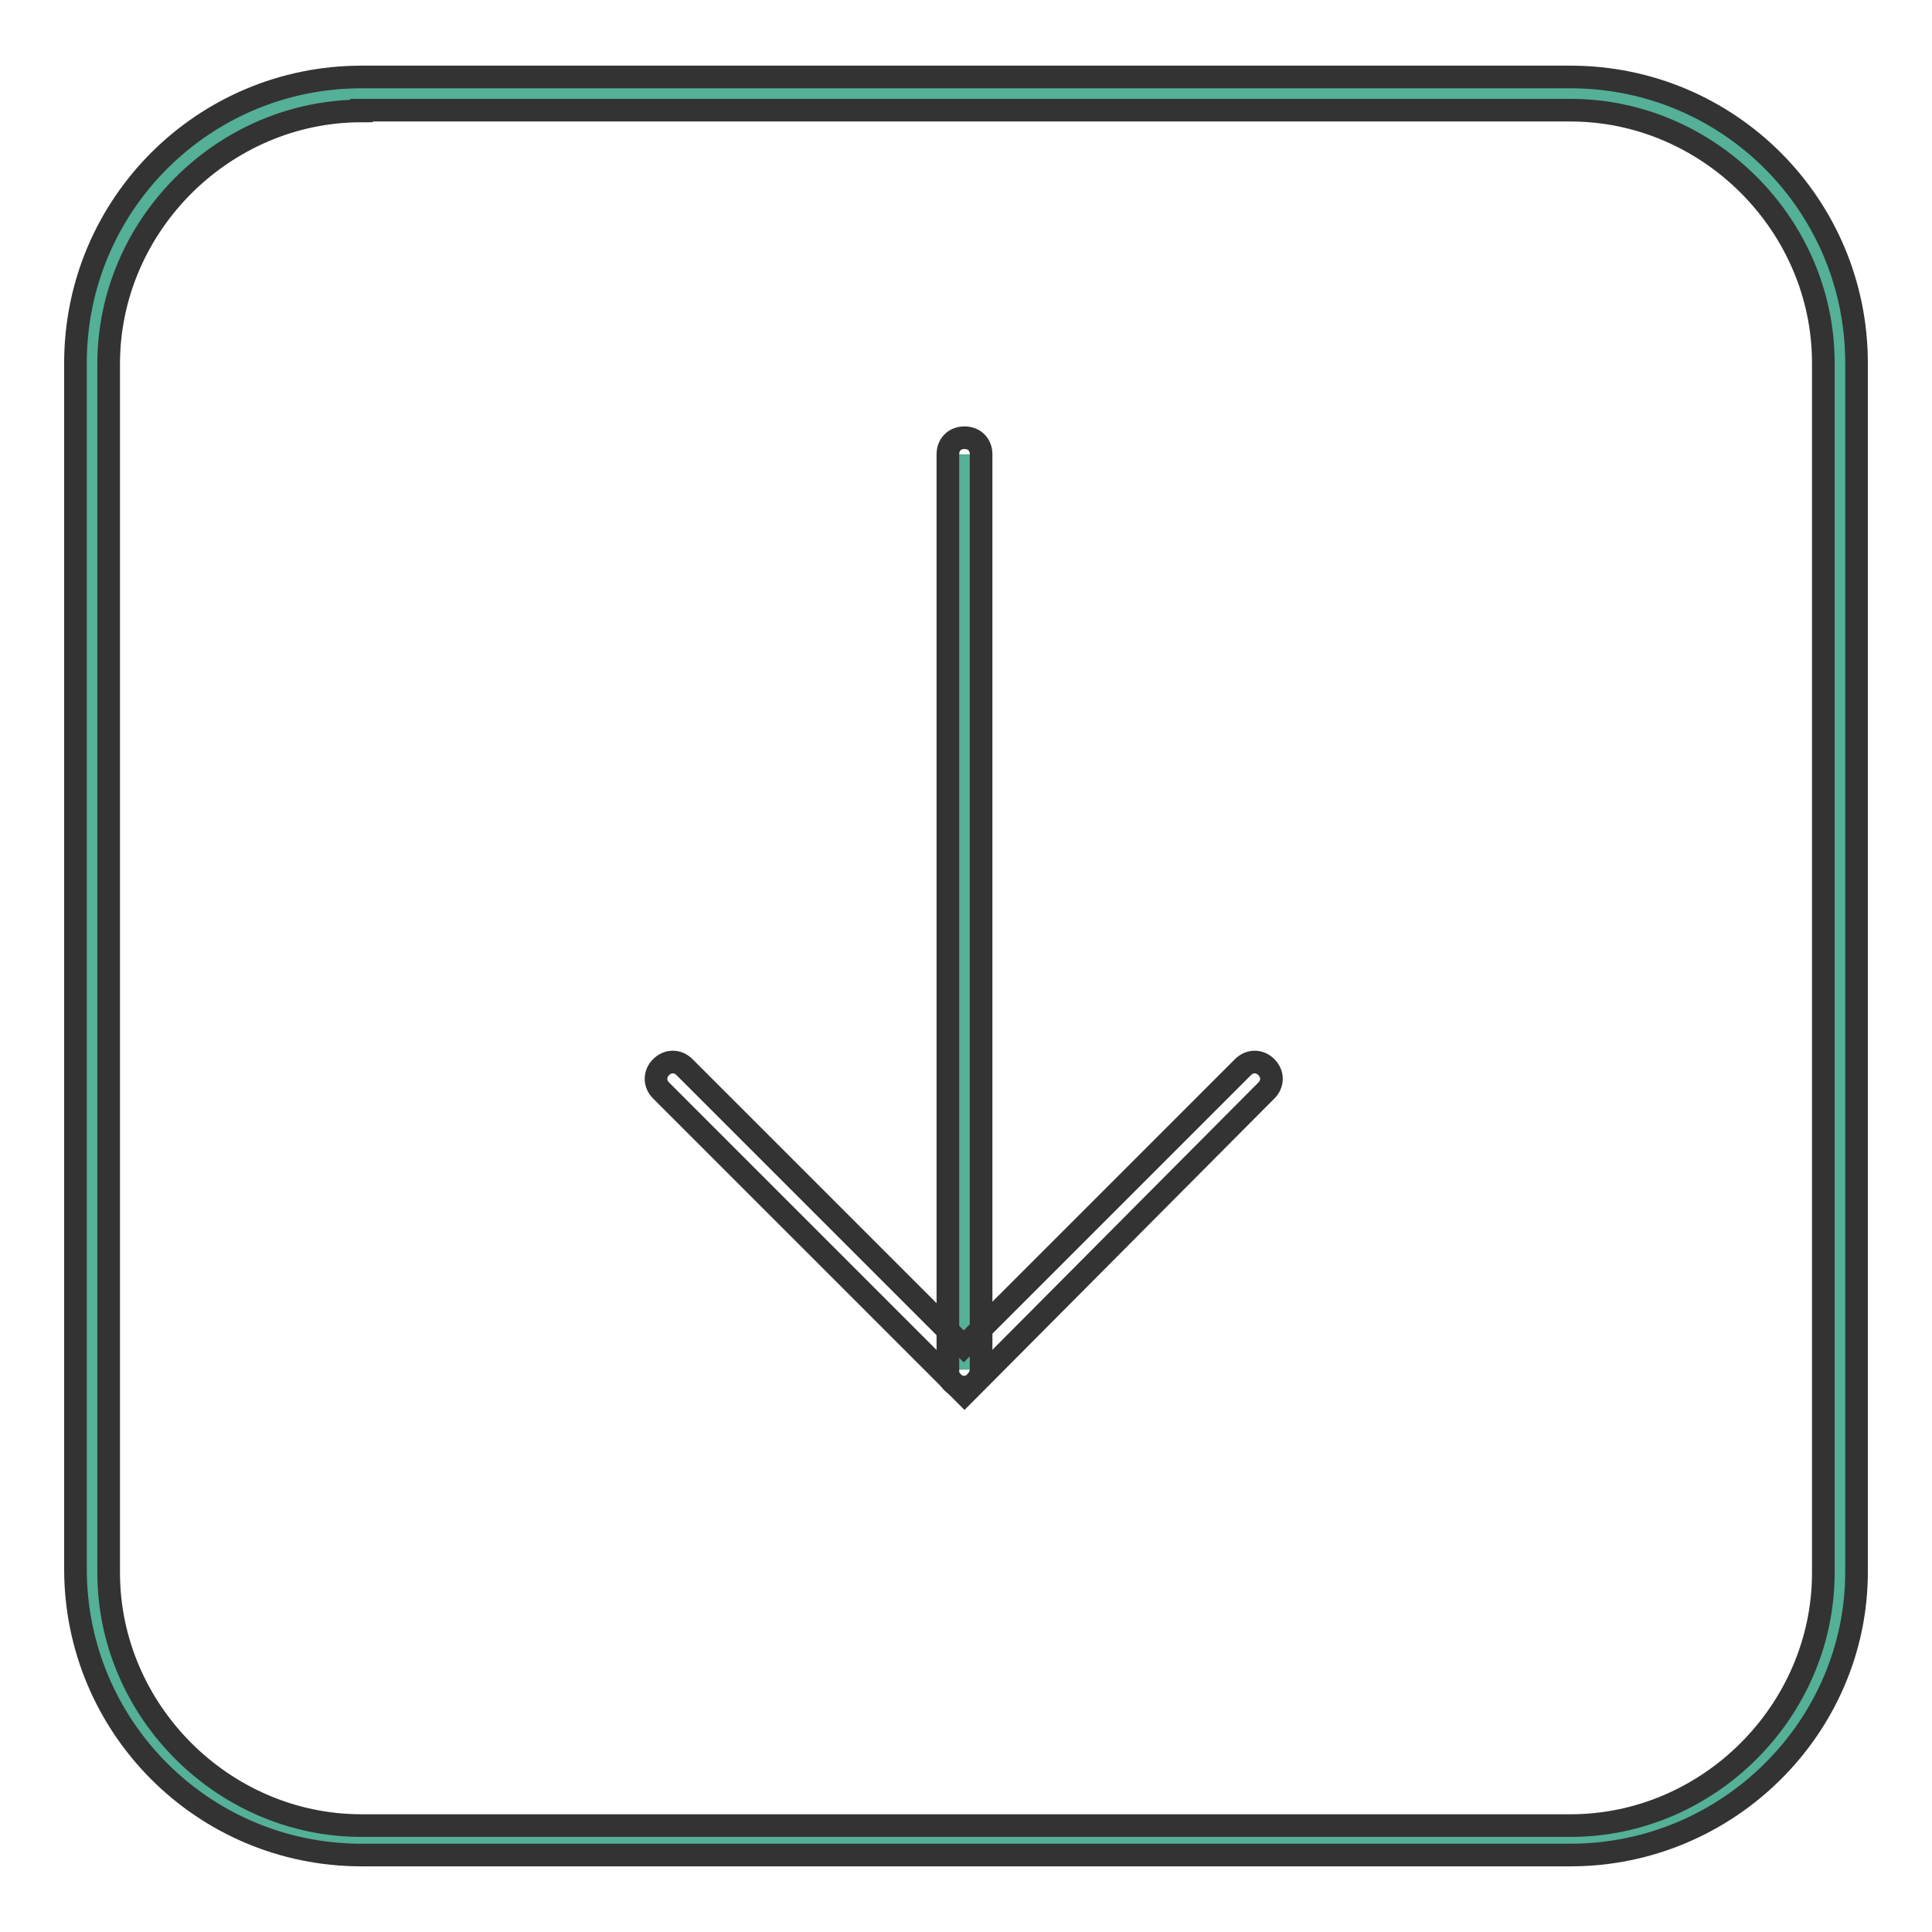 <?xml version="1.0" encoding="utf-8"?>
<!-- Svg Vector Icons : http://www.onlinewebfonts.com/icon -->
<!DOCTYPE svg PUBLIC "-//W3C//DTD SVG 1.1//EN" "http://www.w3.org/Graphics/SVG/1.1/DTD/svg11.dtd">
<svg version="1.1" xmlns="http://www.w3.org/2000/svg" xmlns:xlink="http://www.w3.org/1999/xlink" x="0px" y="0px" viewBox="0 0 256 256" enable-background="new 0 0 256 256" xml:space="preserve">
<g> <path stroke-width="3" fill-opacity="0" stroke="#54b097"  d="M47.9,243.5h160.2c19.6,0,35.7-16.1,35.7-35.7V48.1c0-19.6-16.1-35.7-35.7-35.7H47.9 c-19.6,0-35.7,16.1-35.7,35.7v160.2C12.2,227.5,28.3,243.5,47.9,243.5z"/> <path stroke-width="3" fill-opacity="0" stroke="#333333"  d="M208.1,245.8H47.9c-21,0-37.9-17-37.9-37.9V48.1c0-21,17-37.9,37.9-37.9h160.2c21,0,37.9,17,37.9,37.9 v160.2C246,228.8,229,245.8,208.1,245.8z M47.9,14.7c-18.3,0-33.5,15.2-33.5,33.5v160.2c0,18.3,15.2,33.5,33.5,33.5h160.2 c18.3,0,33.5-15.2,33.5-33.5V48.1c0-18.3-15.2-33.5-33.5-33.5H47.9z"/> <path stroke-width="3" fill-opacity="0" stroke="#54b097"  d="M127.8,60.2v121.3"/> <path stroke-width="3" fill-opacity="0" stroke="#333333"  d="M127.8,183.8c-1.3,0-2.2-0.9-2.2-2.2V60.2c0-1.3,0.9-2.2,2.2-2.2c1.3,0,2.2,0.9,2.2,2.2v121.3 C130,182.4,129.1,183.8,127.8,183.8z"/> <path stroke-width="3" fill-opacity="0" stroke="#333333"  d="M127.8,184.7l-40.2-40.2c-0.9-0.9-0.9-2.2,0-3.1c0.9-0.9,2.2-0.9,3.1,0l37,37l37-37c0.9-0.9,2.2-0.9,3.1,0 c0.9,0.9,0.9,2.2,0,3.1L127.8,184.7z"/></g>
</svg>
